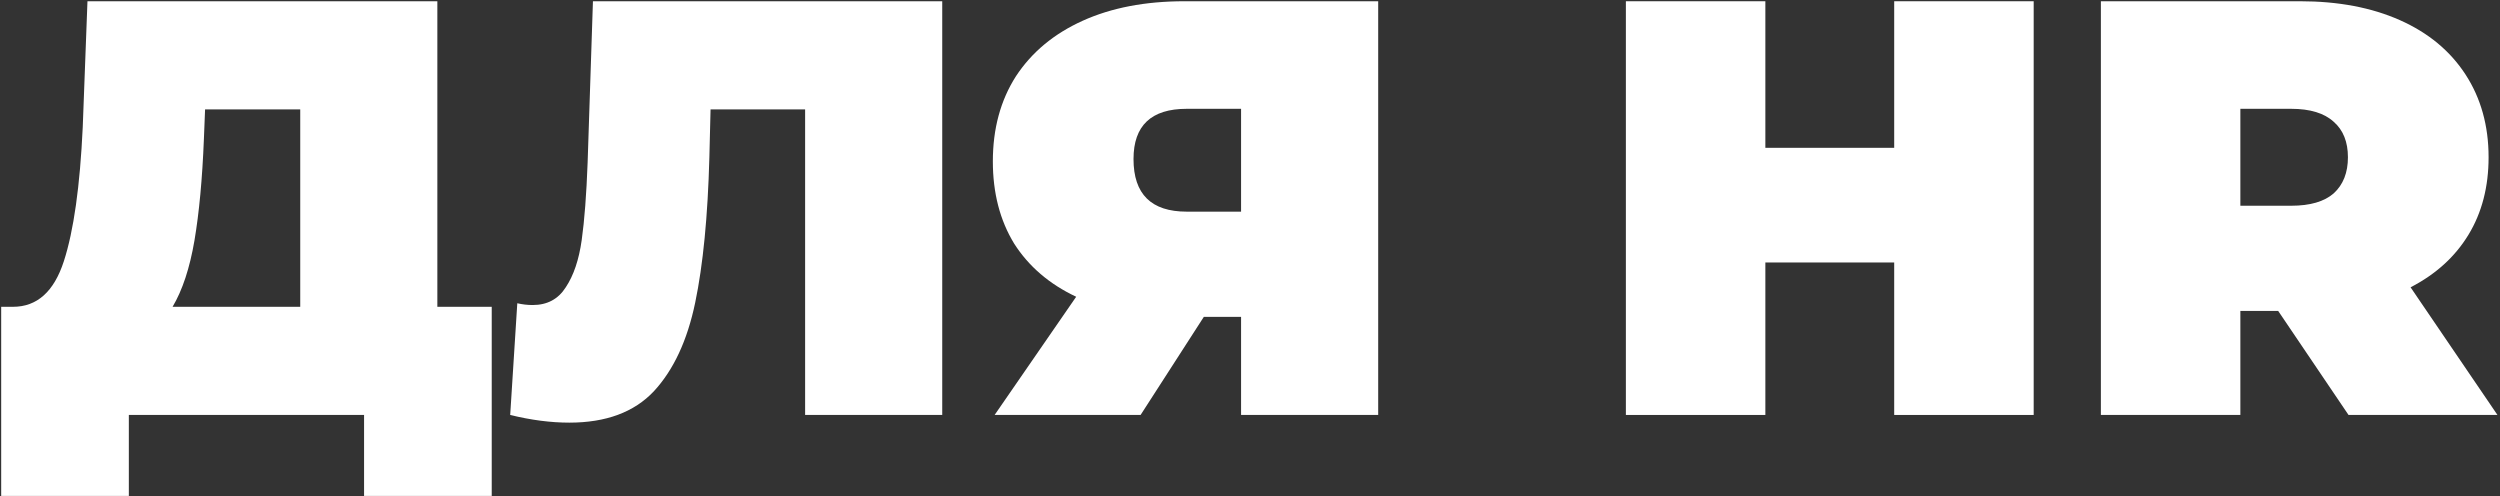 <?xml version="1.0" encoding="UTF-8"?> <svg xmlns="http://www.w3.org/2000/svg" width="846" height="168" viewBox="0 0 846 168" fill="none"><rect x="0" y="0" width="846" height="168" fill="#333333" stroke="none"/><path d="M166.4 103.822V167.822H123.2V140.422H43.6V167.822H0.4V103.822H4.4C12.534 103.822 18.267 98.689 21.6 88.422C24.934 78.156 27.067 63.022 28 43.022L29.6 0.422H148V103.822H166.4ZM69 47.022C68.467 60.489 67.4 71.956 65.8 81.422C64.2 90.756 61.734 98.222 58.4 103.822H101.6V37.022H69.4L69 47.022Z" fill="white"></path><path d="M318.852 0.422V140.422H272.452V37.022H240.452L240.052 53.222C239.519 73.222 237.919 89.622 235.252 102.422C232.585 115.222 227.919 125.222 221.252 132.422C214.585 139.489 205.052 143.022 192.652 143.022C186.385 143.022 179.719 142.156 172.652 140.422L175.052 102.622C176.785 103.022 178.519 103.222 180.252 103.222C185.185 103.222 188.919 101.222 191.452 97.222C194.119 93.222 195.919 87.889 196.852 81.222C197.785 74.556 198.452 65.822 198.852 55.022L200.652 0.422H318.852Z" fill="white"></path><path d="M466.38 0.422V140.422H419.98V107.222H407.38L385.98 140.422H336.58L364.18 100.422C355.113 96.156 348.113 90.156 343.18 82.422C338.38 74.556 335.98 65.289 335.98 54.622C335.98 43.556 338.58 33.956 343.78 25.822C349.113 17.689 356.647 11.422 366.38 7.022C376.113 2.622 387.58 0.422 400.78 0.422H466.38ZM401.58 36.822C389.58 36.822 383.58 42.489 383.58 53.822C383.58 65.689 389.58 71.622 401.58 71.622H419.98V36.822H401.58Z" fill="white"></path><path d="M688.197 0.422V140.422H640.997V88.822H597.397V140.422H550.197V0.422H597.397V50.022H640.997V0.422H688.197Z" fill="white"></path><path d="M770.939 105.222H758.139V140.422H710.939V0.422H778.339C791.273 0.422 802.539 2.556 812.139 6.822C821.739 11.089 829.139 17.222 834.339 25.222C839.539 33.222 842.139 42.556 842.139 53.222C842.139 63.222 839.873 71.956 835.339 79.422C830.806 86.889 824.273 92.822 815.739 97.222L845.139 140.422H794.739L770.939 105.222ZM794.539 53.222C794.539 48.022 792.939 44.022 789.739 41.222C786.539 38.289 781.739 36.822 775.339 36.822H758.139V69.622H775.339C781.739 69.622 786.539 68.222 789.739 65.422C792.939 62.489 794.539 58.422 794.539 53.222Z" fill="white"></path></svg> 